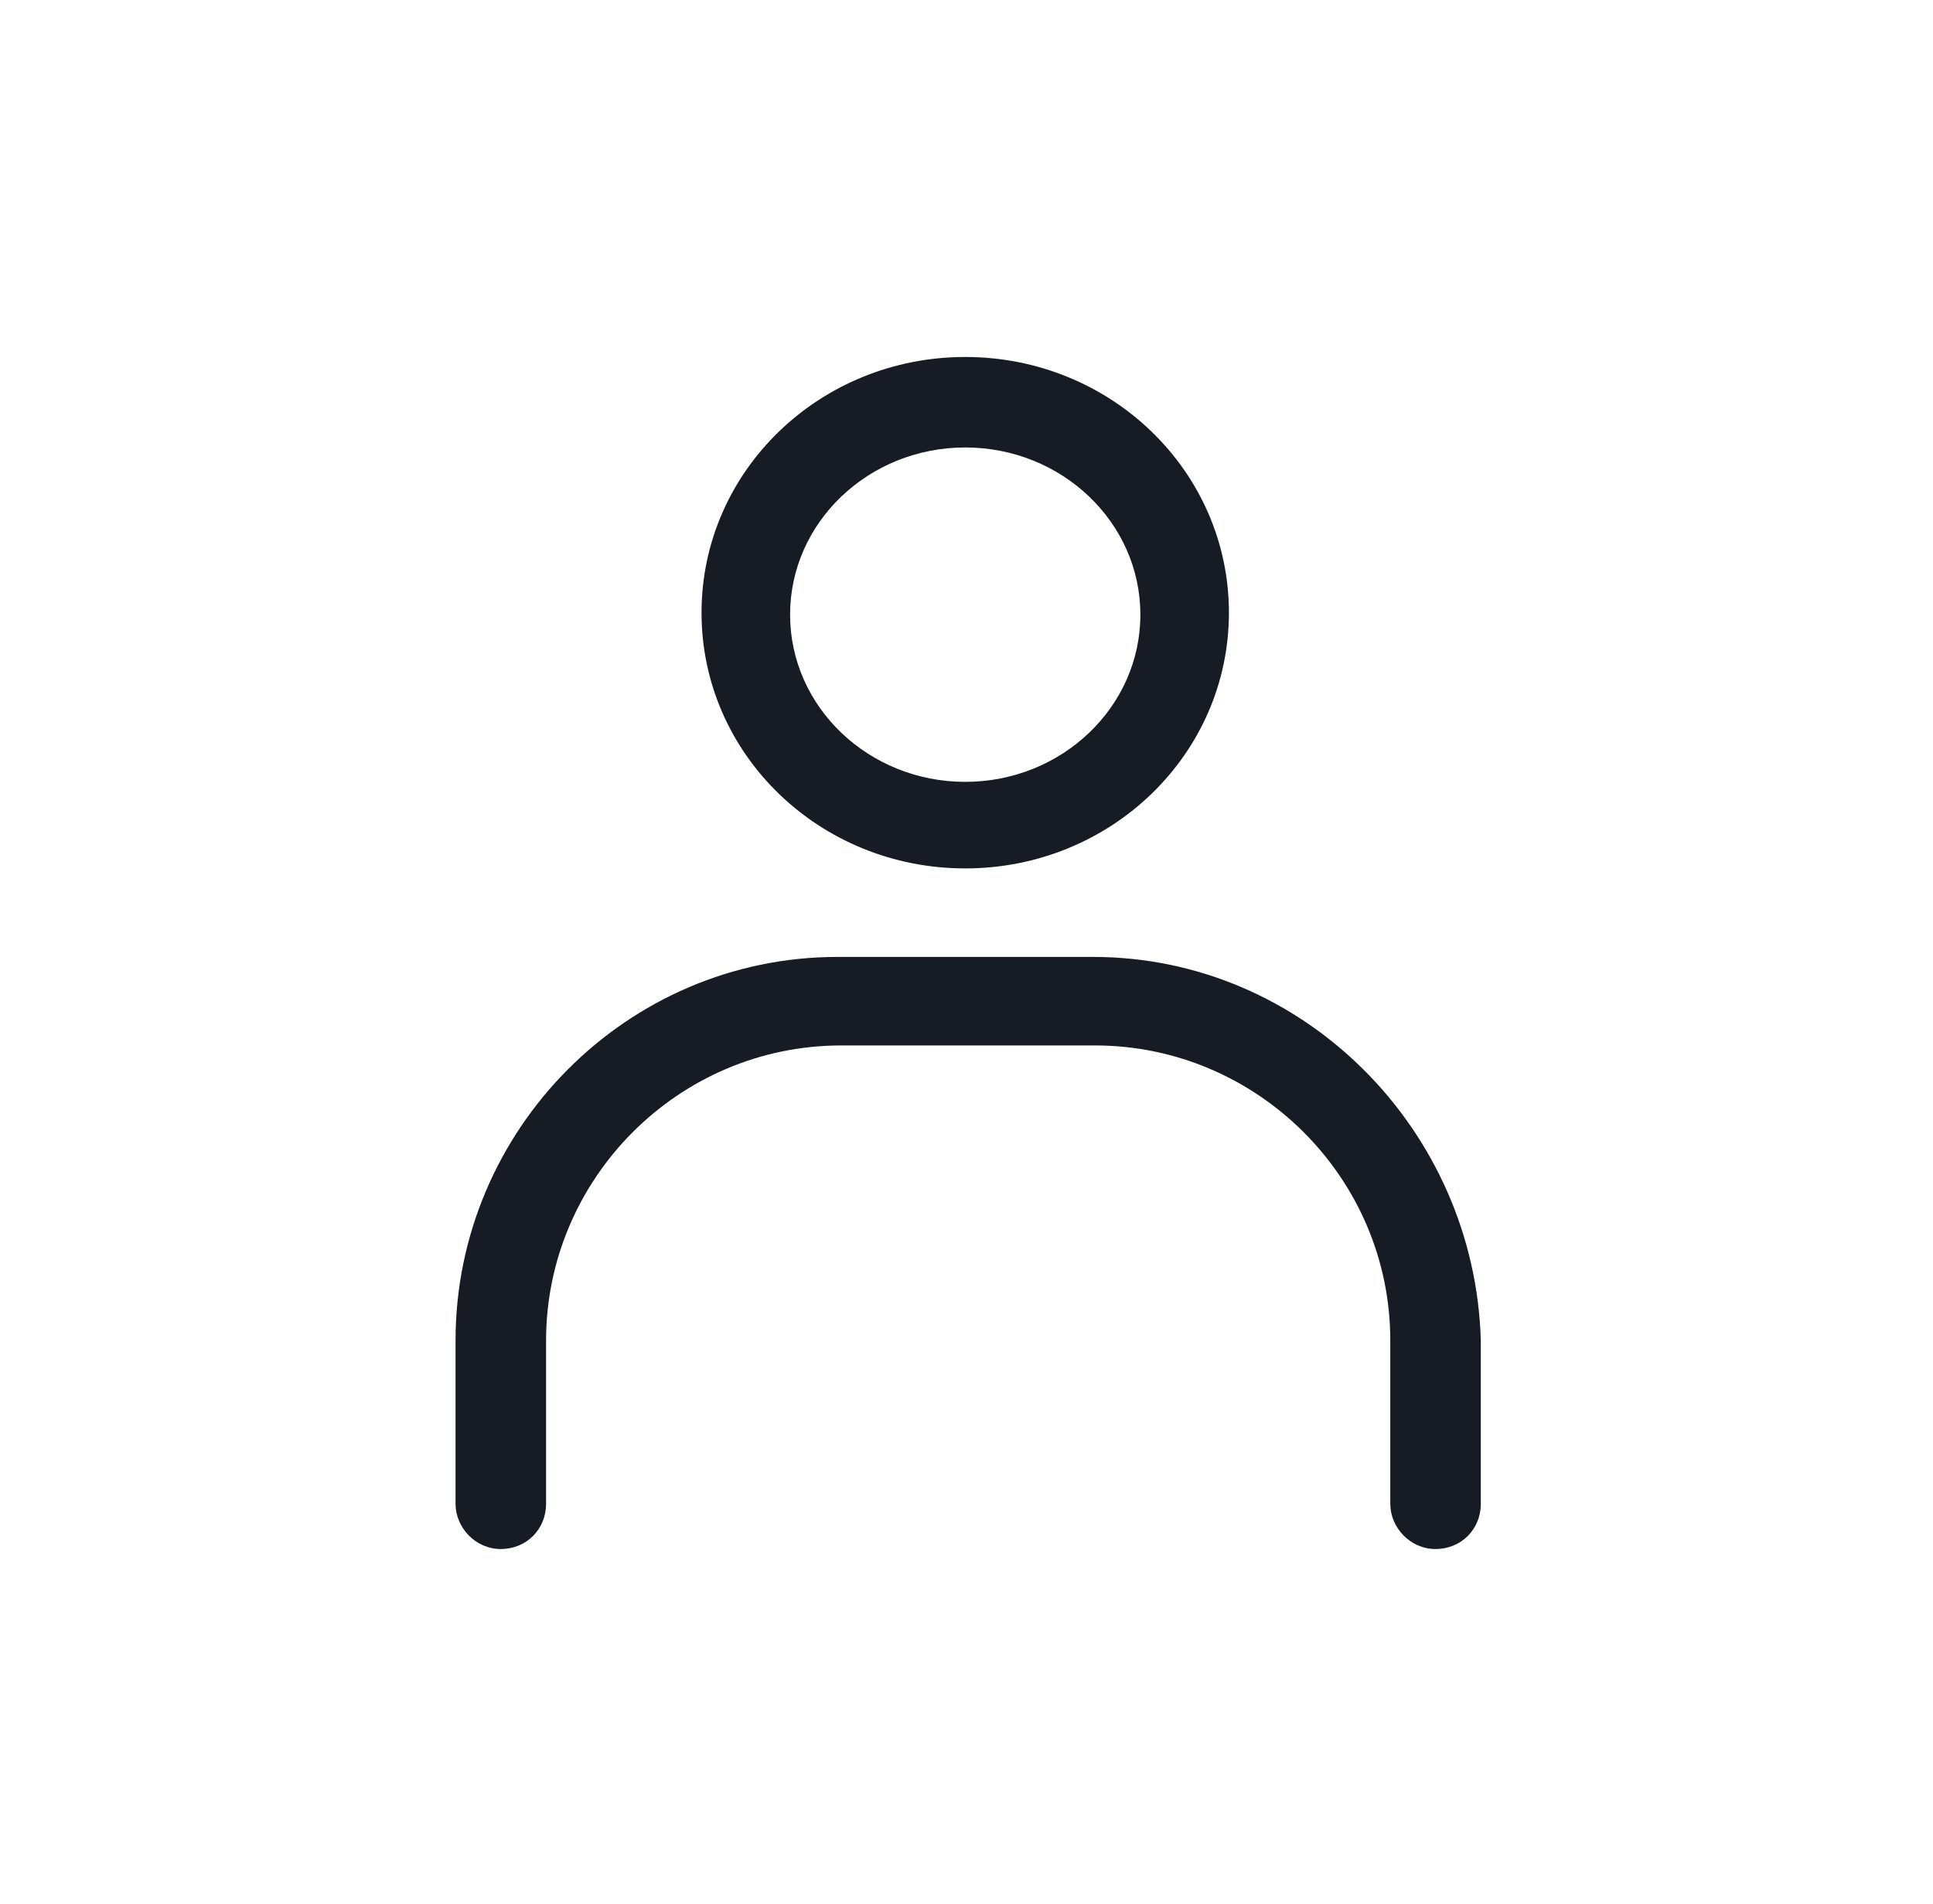<svg xmlns="http://www.w3.org/2000/svg" width="471" height="464" viewBox="0 0 471 464" fill="none"><path d="M235.19 211.644C270.673 211.644 299.443 183.839 299.443 149.322C299.443 114.805 270.673 87 235.19 87C199.707 87 170.938 114.805 170.938 149.322C170.938 183.839 199.707 211.644 235.19 211.644ZM235.19 109.052C258.686 109.052 277.866 127.27 277.866 149.801C277.866 172.333 258.686 190.55 235.19 190.55C211.695 190.55 192.515 172.333 192.515 149.801C192.515 127.27 211.695 109.052 235.19 109.052Z" fill="#161B24"></path><path d="M266.357 233.217H204.023C152.716 233.217 111 275.404 111 326.7V366.49C111 372.243 115.795 377.516 122.028 377.516C128.262 377.516 133.057 372.722 133.057 366.49V326.7C133.057 287.389 165.183 254.79 204.982 254.79H266.837C306.156 254.79 338.762 286.91 338.762 326.7V366.49C338.762 372.243 343.557 377.516 349.79 377.516C356.023 377.516 360.818 372.722 360.818 366.49V326.7C359.38 275.404 317.664 233.217 266.357 233.217Z" fill="#161B24"></path></svg>
